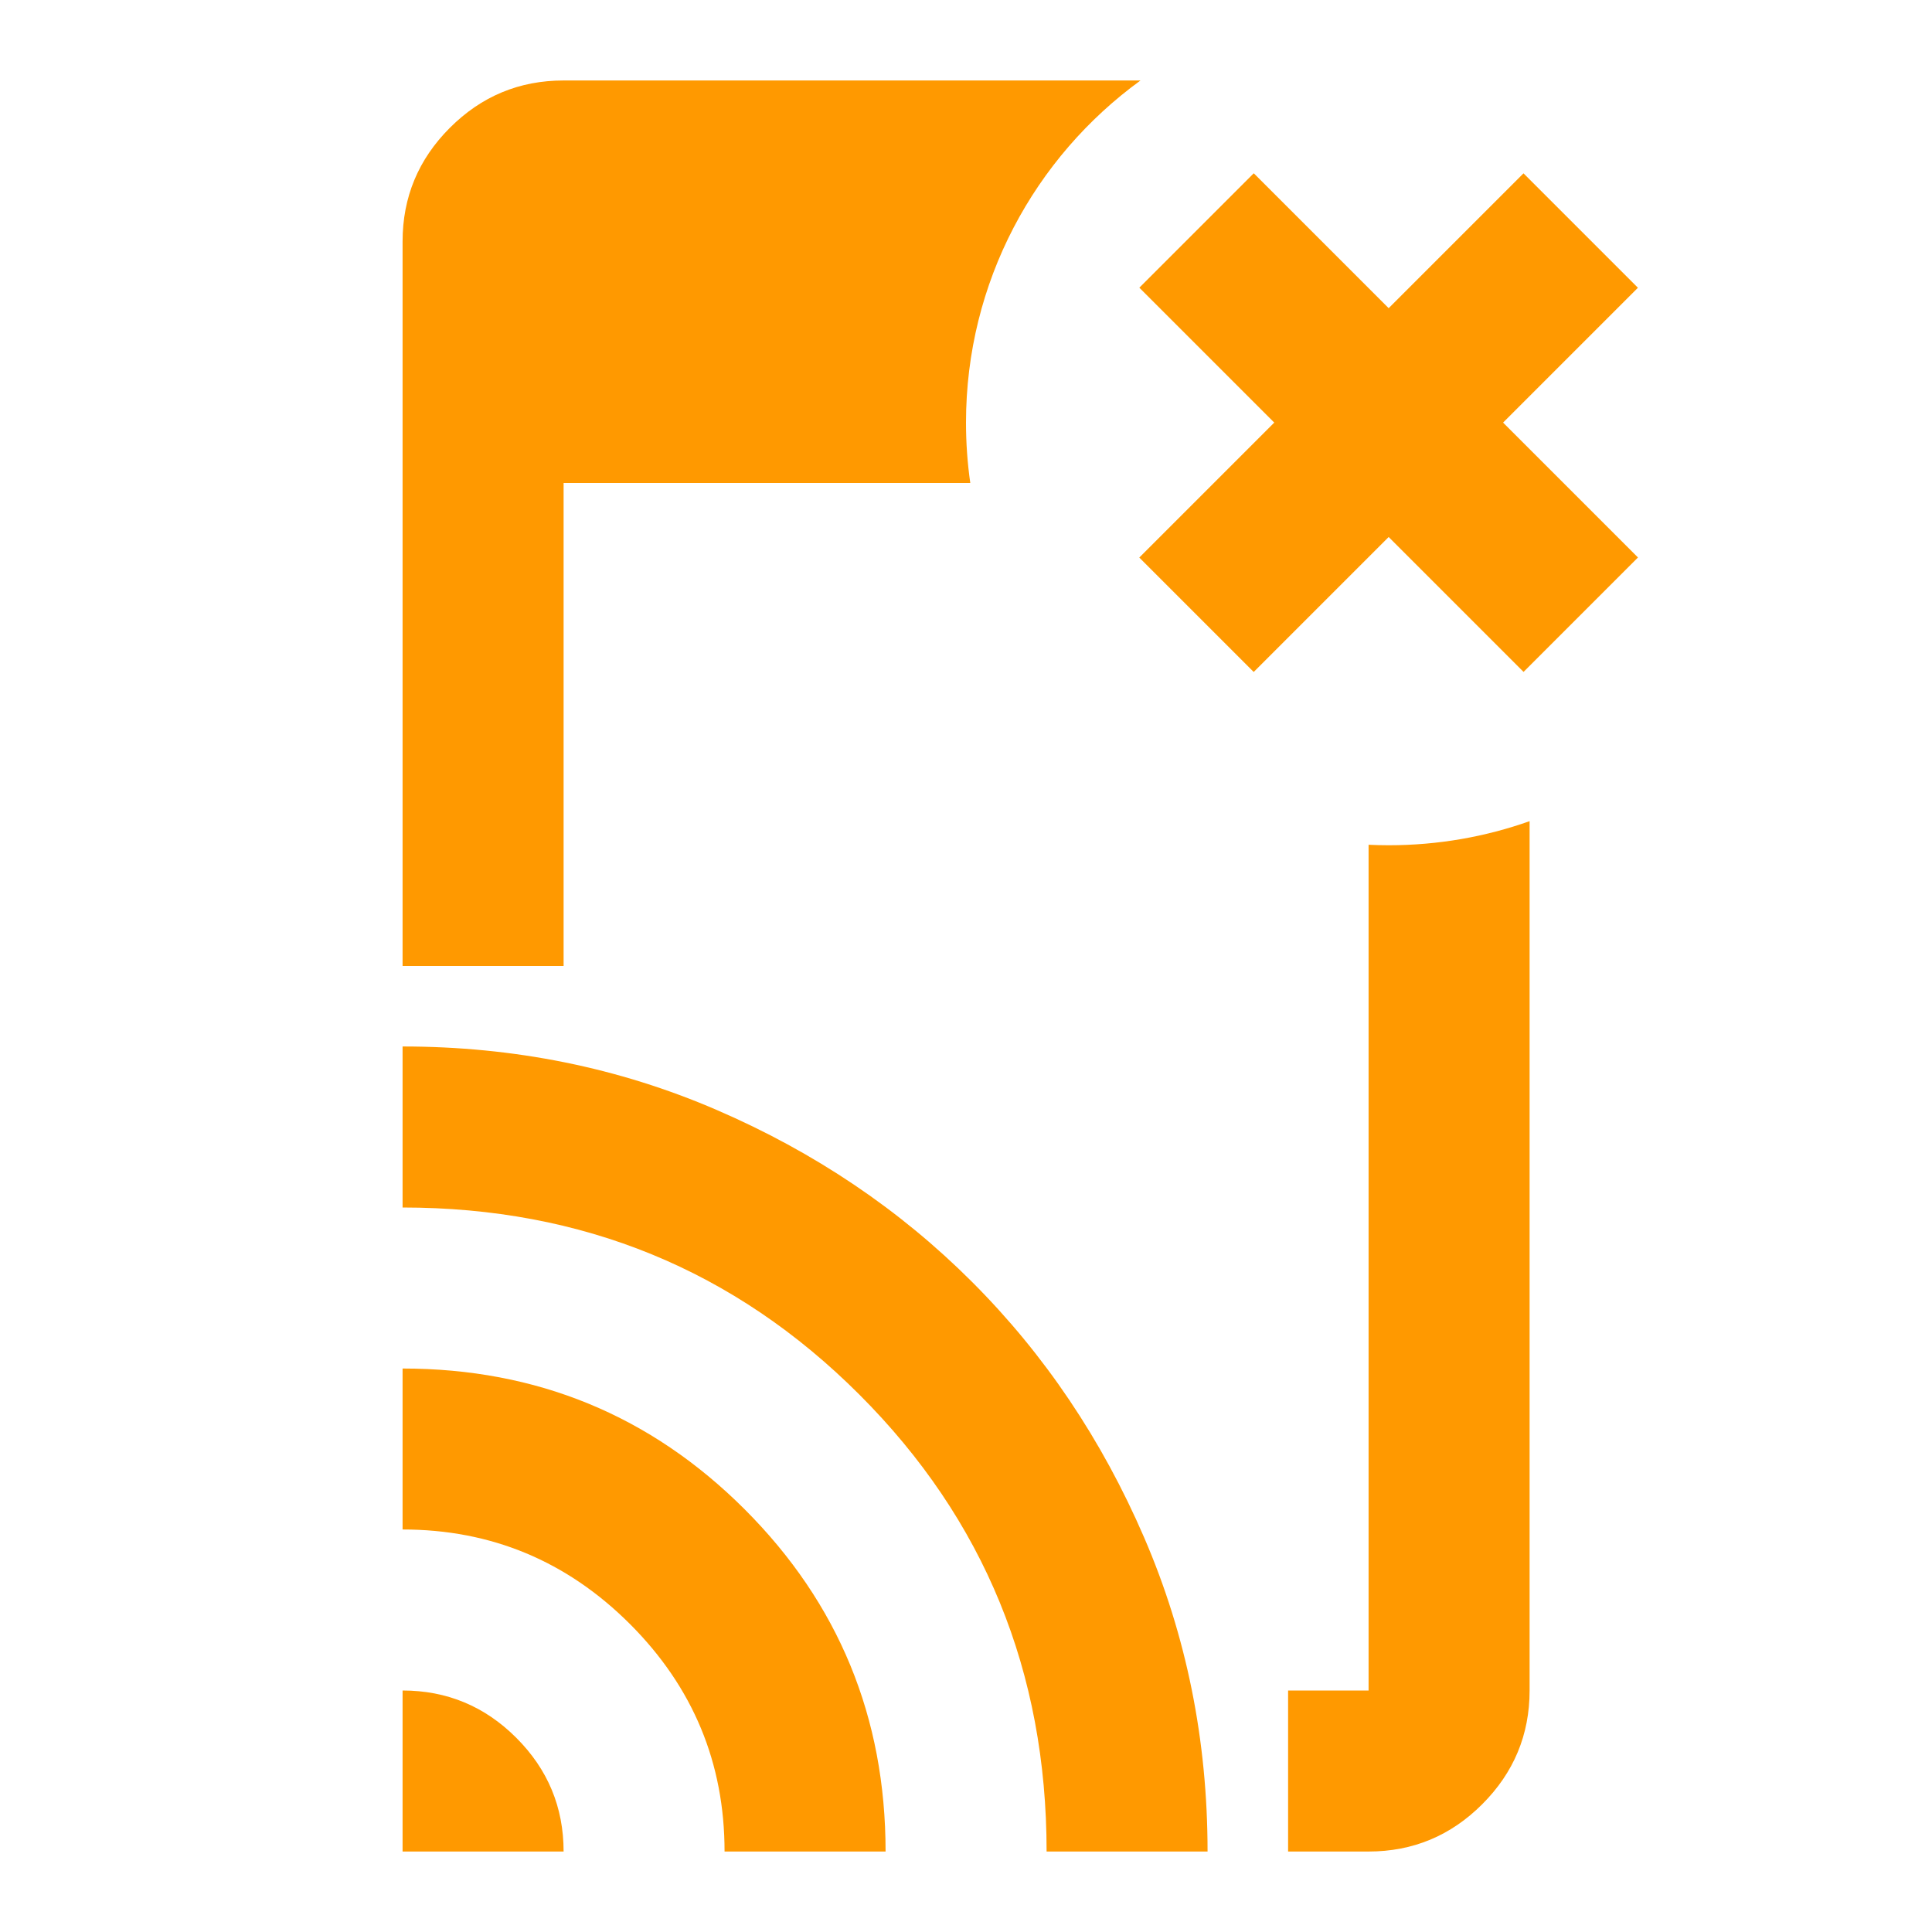 <svg width="32" height="32" viewBox="0 0 32 32" fill="none" xmlns="http://www.w3.org/2000/svg">
<path fill-rule="evenodd" clip-rule="evenodd" d="M25.335 13.601C24.605 13.86 23.819 14 23 14C22.889 14 22.778 13.997 22.668 13.992V28H21.335V30.667H22.668C23.401 30.667 24.029 30.406 24.551 29.883C25.073 29.361 25.335 28.733 25.335 28V13.601ZM18.89 1.333H9.335C8.601 1.333 7.974 1.594 7.451 2.117C6.929 2.639 6.668 3.267 6.668 4V16H9.335V8H16.071C16.024 7.673 16 7.34 16 7C16 4.67 17.139 2.606 18.89 1.333ZM6.668 28V30.667H9.335C9.335 29.933 9.074 29.306 8.551 28.783C8.029 28.261 7.401 28 6.668 28ZM10.435 26.9C11.479 27.945 12.001 29.2 12.001 30.667H14.668C14.668 28.445 13.89 26.556 12.335 25C10.779 23.445 8.89 22.667 6.668 22.667V25.333C8.135 25.333 9.39 25.856 10.435 26.9ZM14.235 23.1C16.301 25.167 17.335 27.689 17.335 30.667H20.001C20.001 28.822 19.651 27.089 18.951 25.467C18.251 23.845 17.301 22.433 16.101 21.233C14.901 20.033 13.49 19.083 11.868 18.383C10.246 17.683 8.512 17.333 6.668 17.333V20C9.646 20 12.168 21.033 14.235 23.1Z" fill="#FF9900"/>
<rect x="18.871" y="4.765" width="2.68" height="9" transform="rotate(-45 18.871 4.765)" fill="#FF9900"/>
<rect x="25.234" y="2.871" width="2.68" height="9" transform="rotate(45 25.234 2.871)" fill="#FF9900"/>
</svg>
